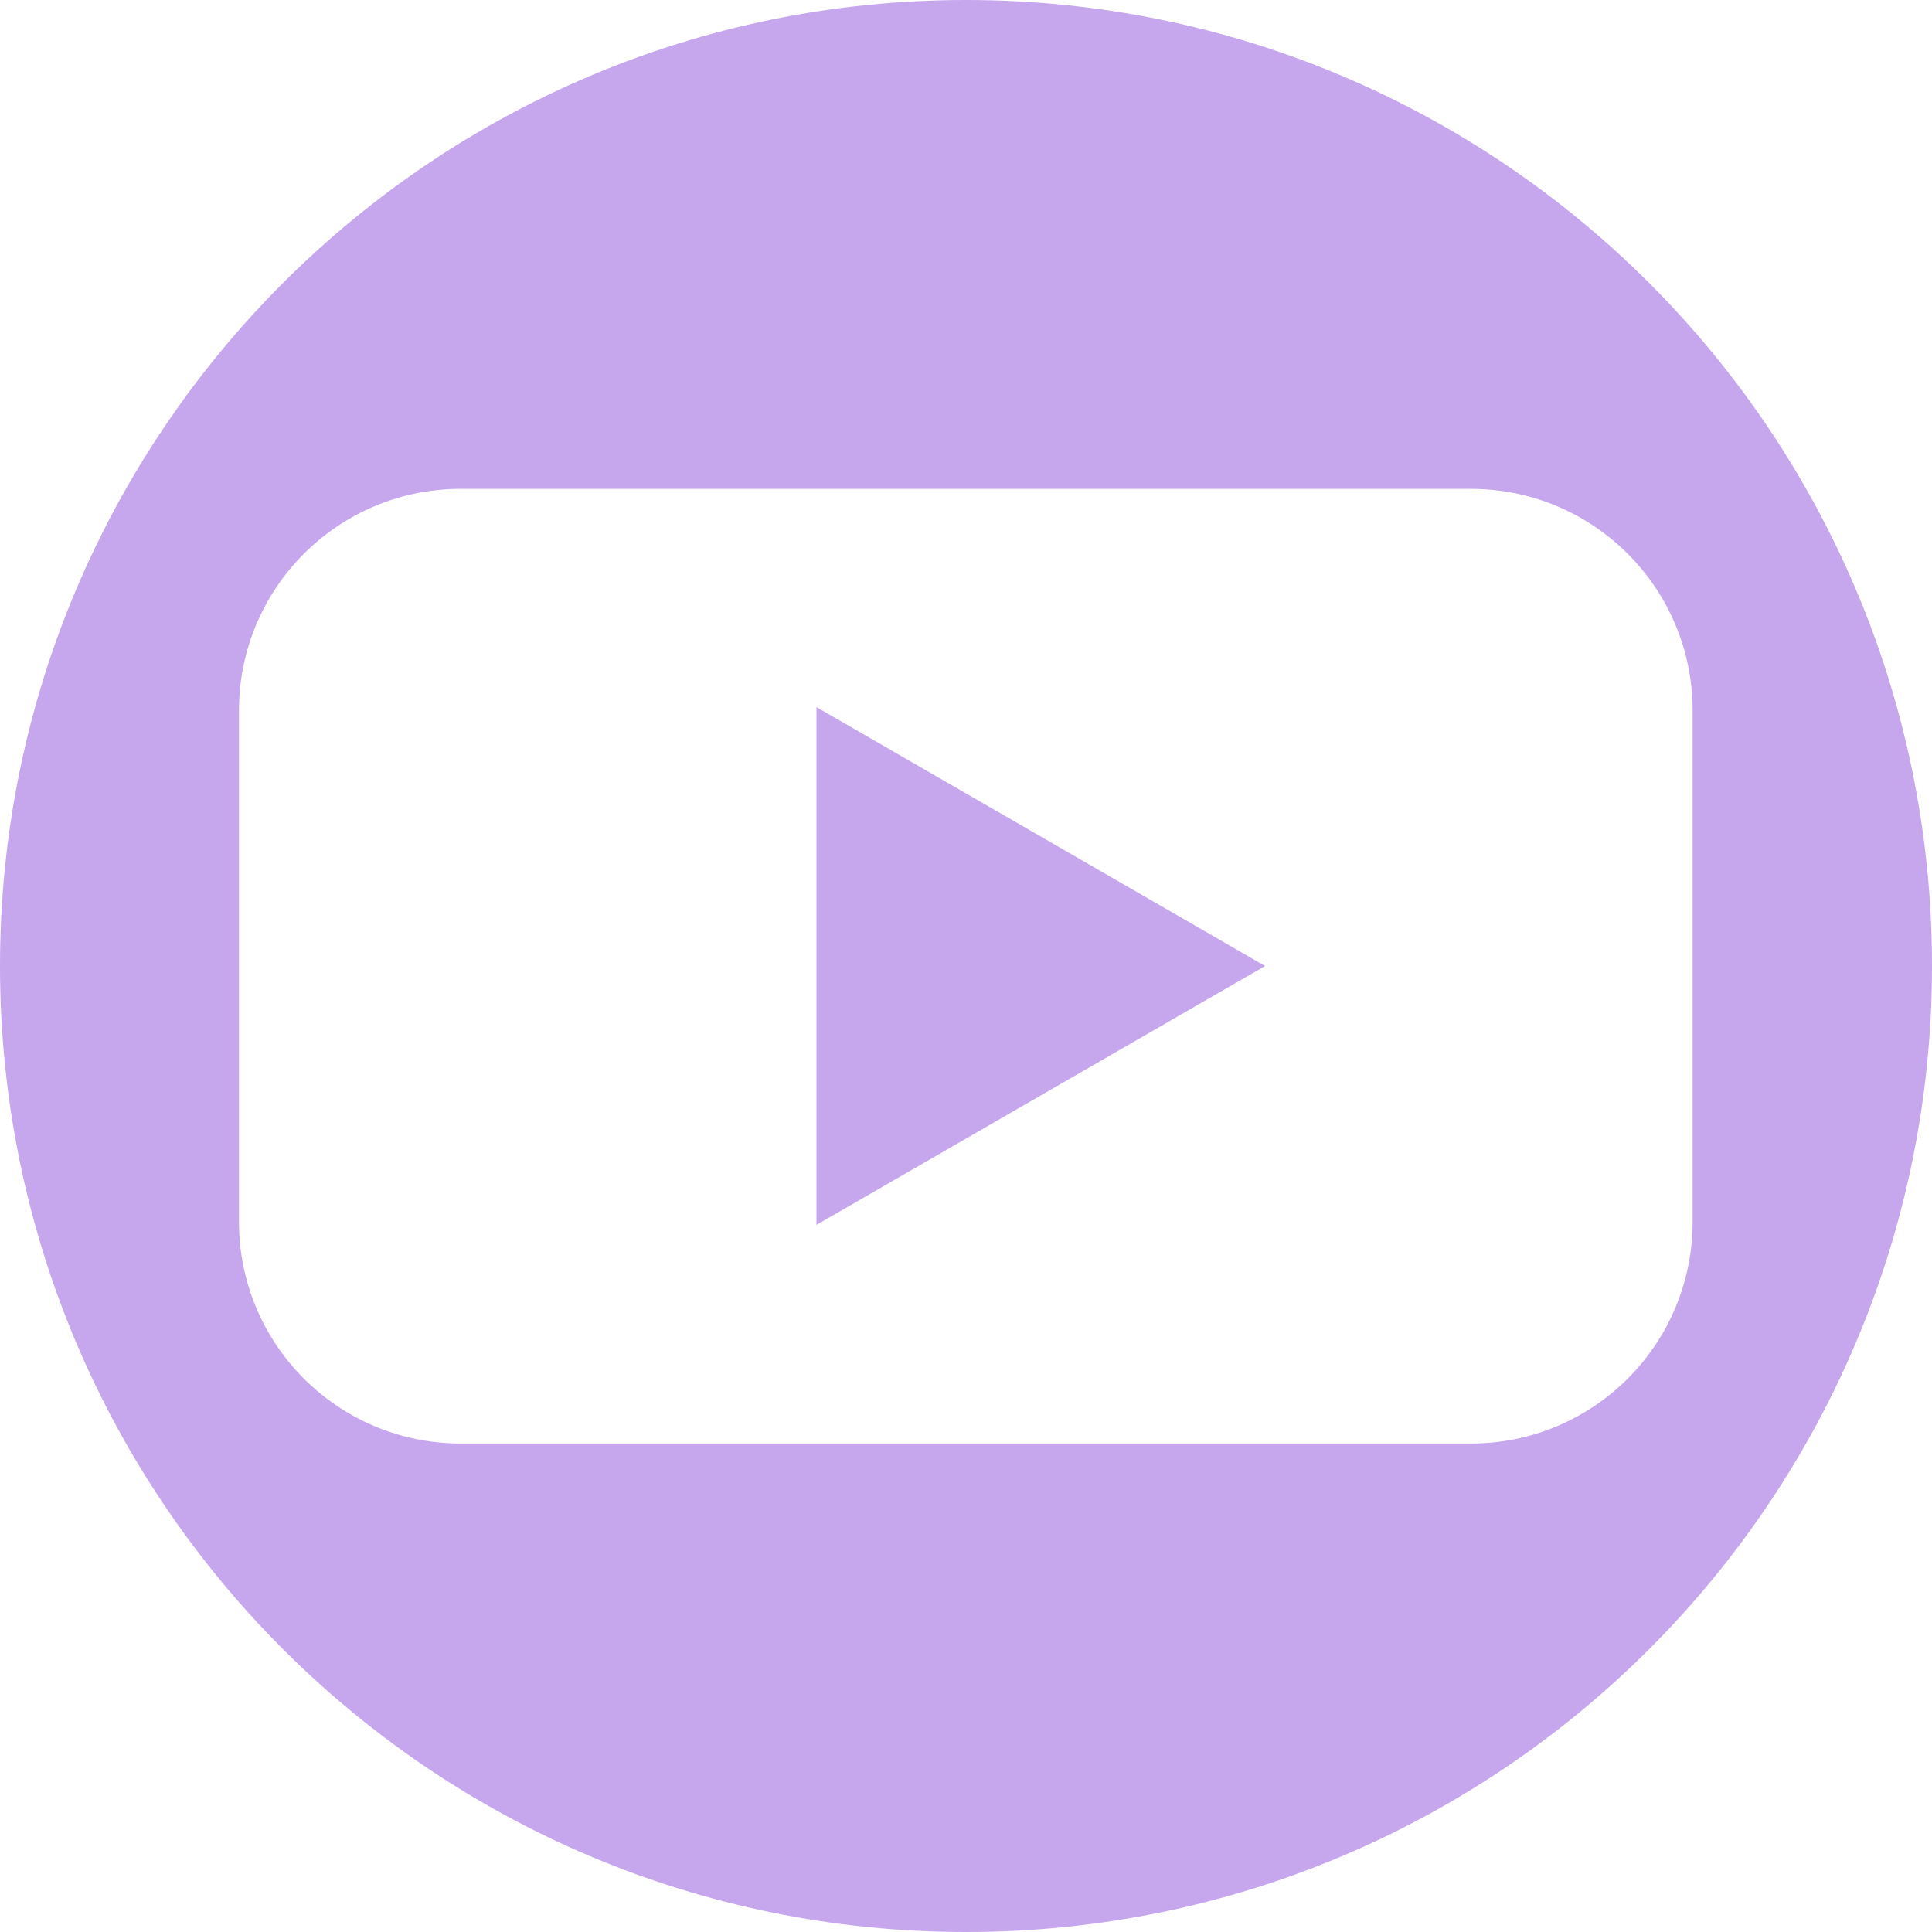 <?xml version="1.0" encoding="UTF-8" standalone="no"?><svg xmlns="http://www.w3.org/2000/svg" xmlns:xlink="http://www.w3.org/1999/xlink" data-name="Layer 1" fill="#000000" height="495" preserveAspectRatio="xMidYMid meet" version="1" viewBox="2.6 2.6 494.8 494.8" width="495" zoomAndPan="magnify"><g id="change1_1"><path d="M211.7 316.3L326.6 250 211.7 183.7 211.7 316.3z" fill="#c6a7ed"/></g><g id="change1_2"><path d="M250,2.6C113.4,2.6,2.6,113.4,2.6,250s110.7,247.4,247.4,247.4,247.4-110.7,247.4-247.4S386.6,2.6,250,2.6ZM379.4,372.3H120.6c-31.4,0-56.8-25.4-56.8-56.8v-130.9c0-31.4,25.4-56.8,56.8-56.8h258.7c31.4,0,56.8,25.4,56.8,56.8v130.9c0,31.4-25.4,56.8-56.8,56.8Z" fill="#c6a7ed"/></g></svg>